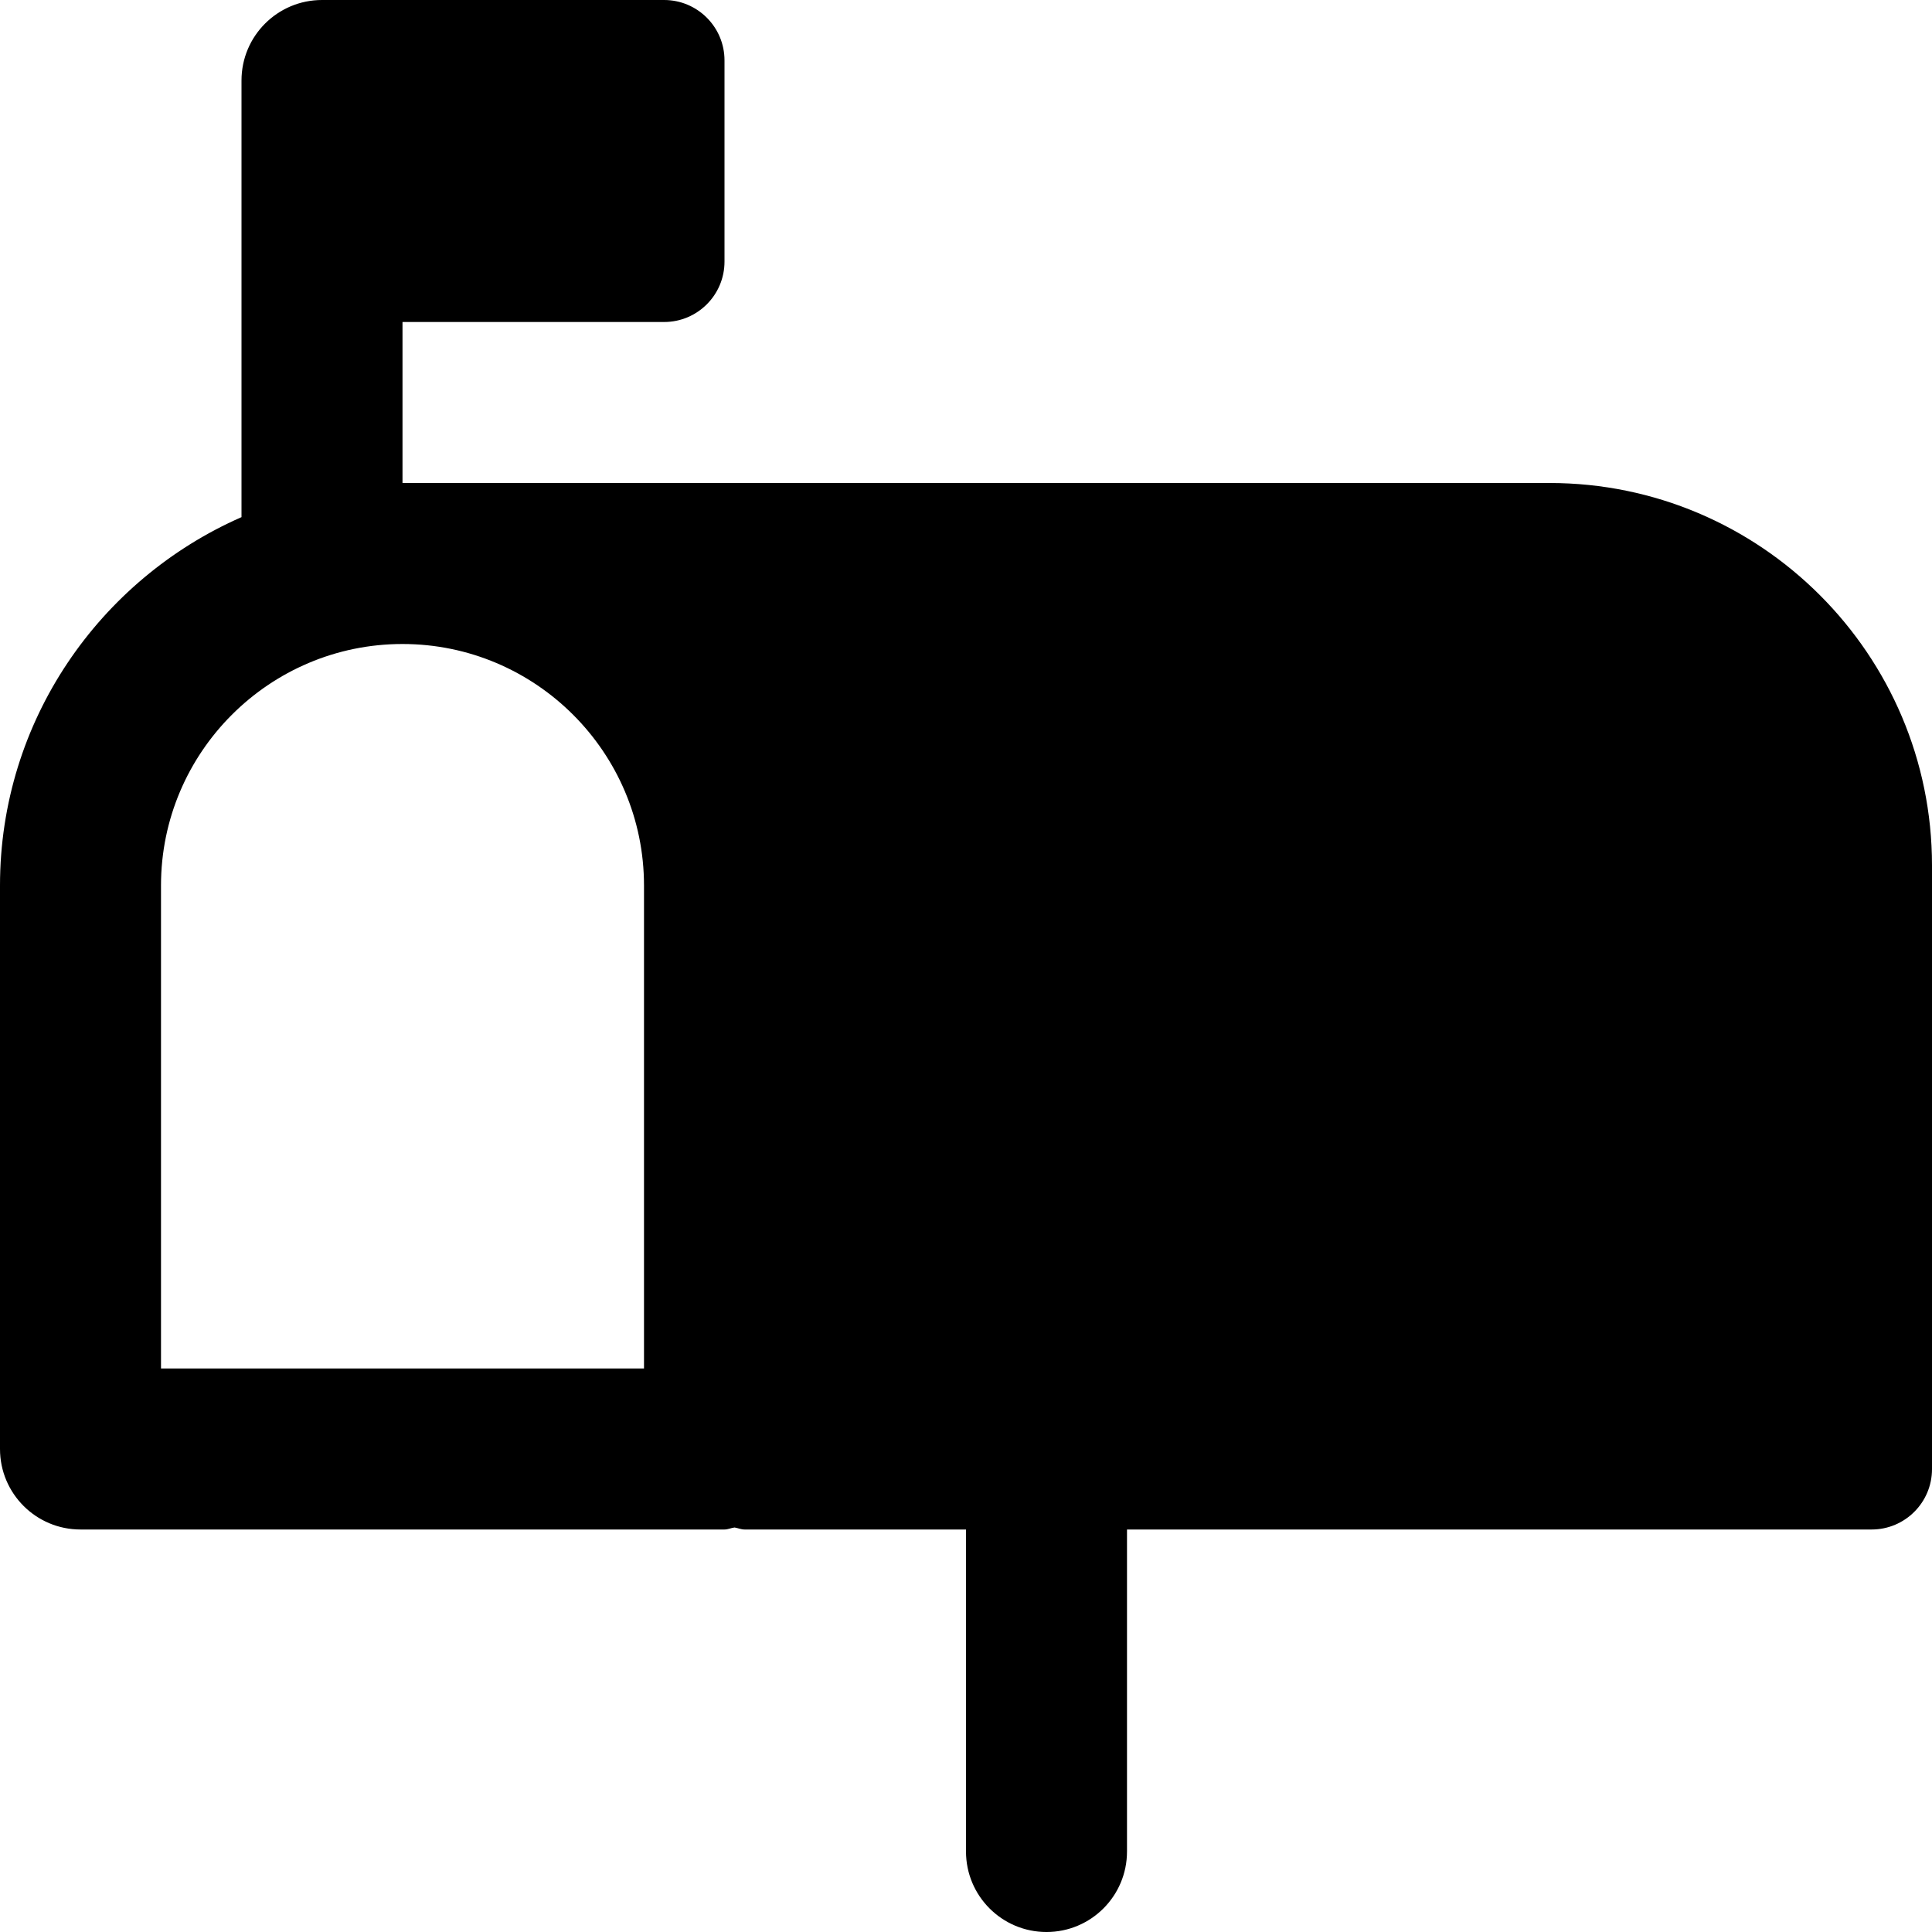 <svg enable-background="new 0 0 24 24" height="512" viewBox="0 0 24 24" width="512" xmlns="http://www.w3.org/2000/svg"><path d="m19.25 6h-14.25v-2h3.25c.414 0 .75-.336.75-.75v-2.5c0-.414-.336-.75-.75-.75h-4.25c-.552 0-1 .447-1 1v5.424c-1.763.774-3 2.531-3 4.576v7c0 .553.448 1 1 1h8c.044 0 .082-.02.125-.025.042.007.081.025.125.025h2.75v4c0 .553.448 1 1 1s1-.447 1-1v-4h9.25c.414 0 .75-.336.75-.75v-7.5c0-2.619-2.131-4.75-4.75-4.75zm-11.25 11h-6v-6c0-1.654 1.346-3 3-3s3 1.346 3 3z"/></svg>